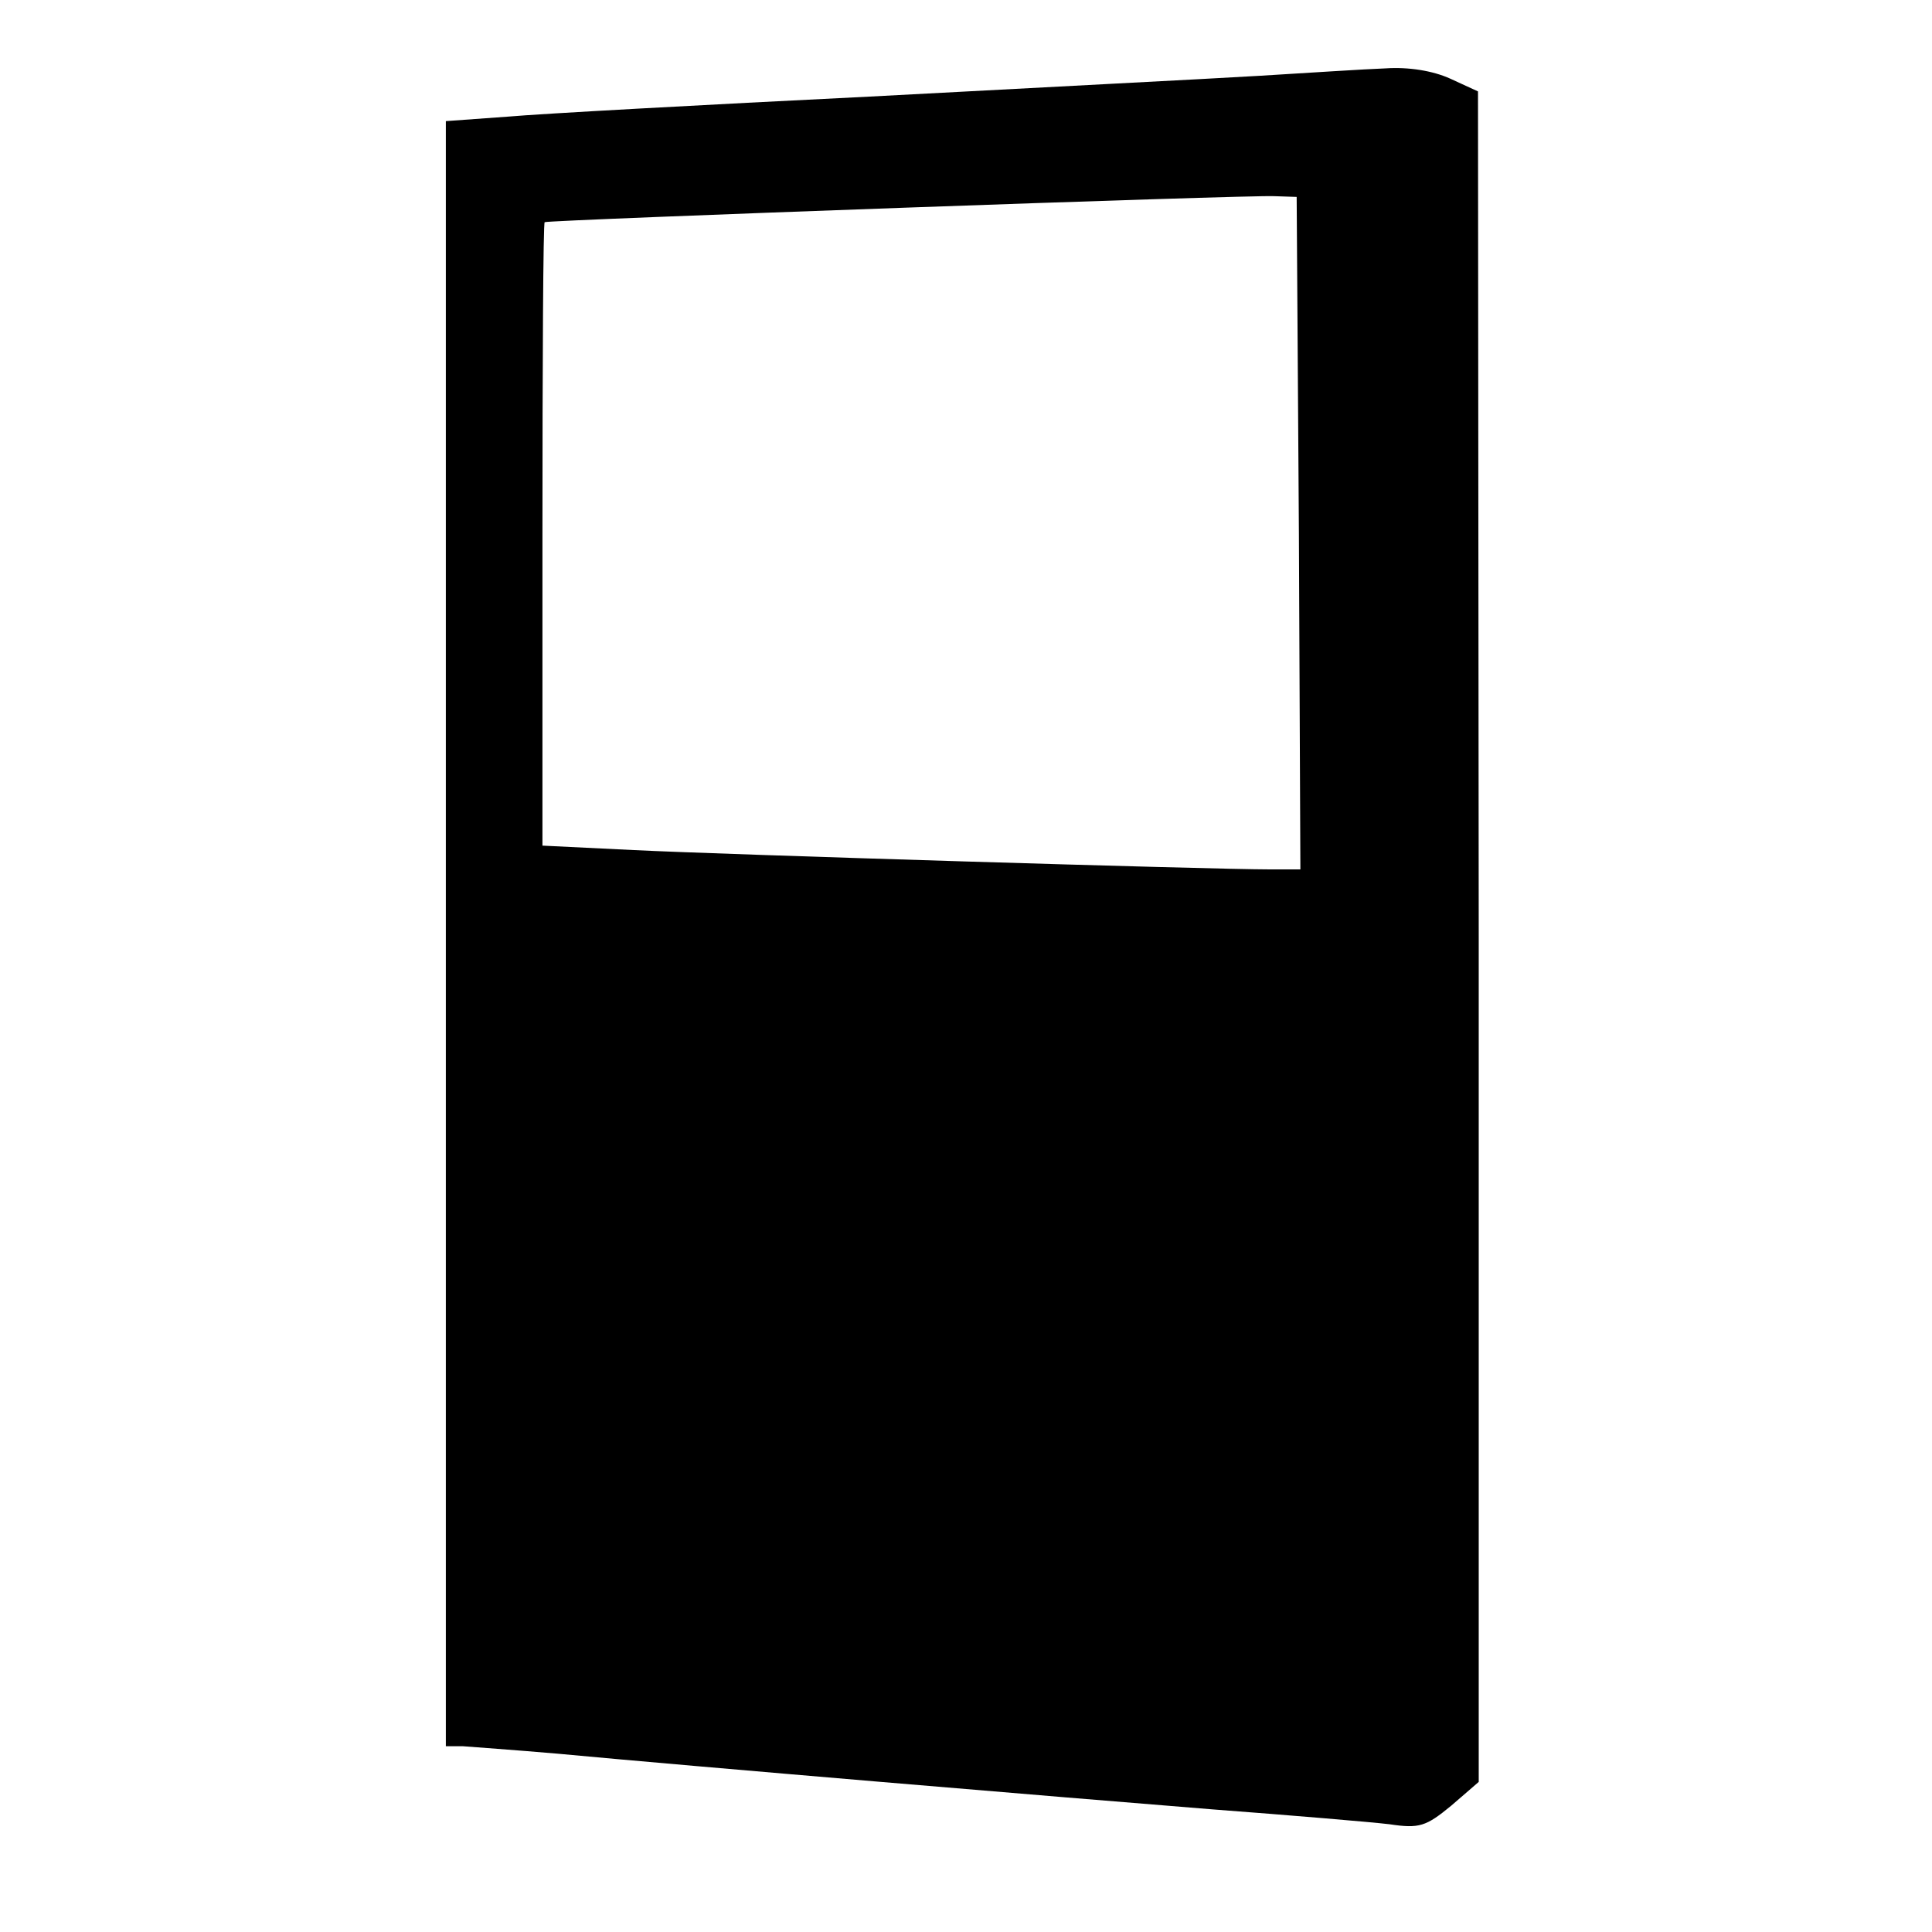 <?xml version="1.0" standalone="no"?>
<!DOCTYPE svg PUBLIC "-//W3C//DTD SVG 20010904//EN"
 "http://www.w3.org/TR/2001/REC-SVG-20010904/DTD/svg10.dtd">
<svg version="1.0" xmlns="http://www.w3.org/2000/svg"
 width="260pt" height="260pt" viewBox="0 0 260 260"
 preserveAspectRatio="xMidYMid meet">
<g transform="translate(0,260) scale(0.1,-0.1)"
fill="#000000" stroke="none">
<path d="M1695 2498 c-66 -4 -302 -16 -525 -28 -223 -11 -442 -23 -487 -27
l-83 -6 0 -1093 0 -1094 23 0 c12 -1 69 -5 127 -10 181 -17 682 -59 882 -75
106 -8 213 -17 238 -20 40 -6 49 -3 83 25 l37 32 0 1138 -1 1137 -37 17 c-24
11 -57 16 -87 14 -28 -1 -104 -6 -170 -10z m53 -615 l2 -453 -41 0 c-79 0
-735 20 -856 26 l-123 6 0 419 c0 230 1 420 3 420 4 3 951 37 982 35 l30 -1 3
-452z"/>
</g>
</svg>
